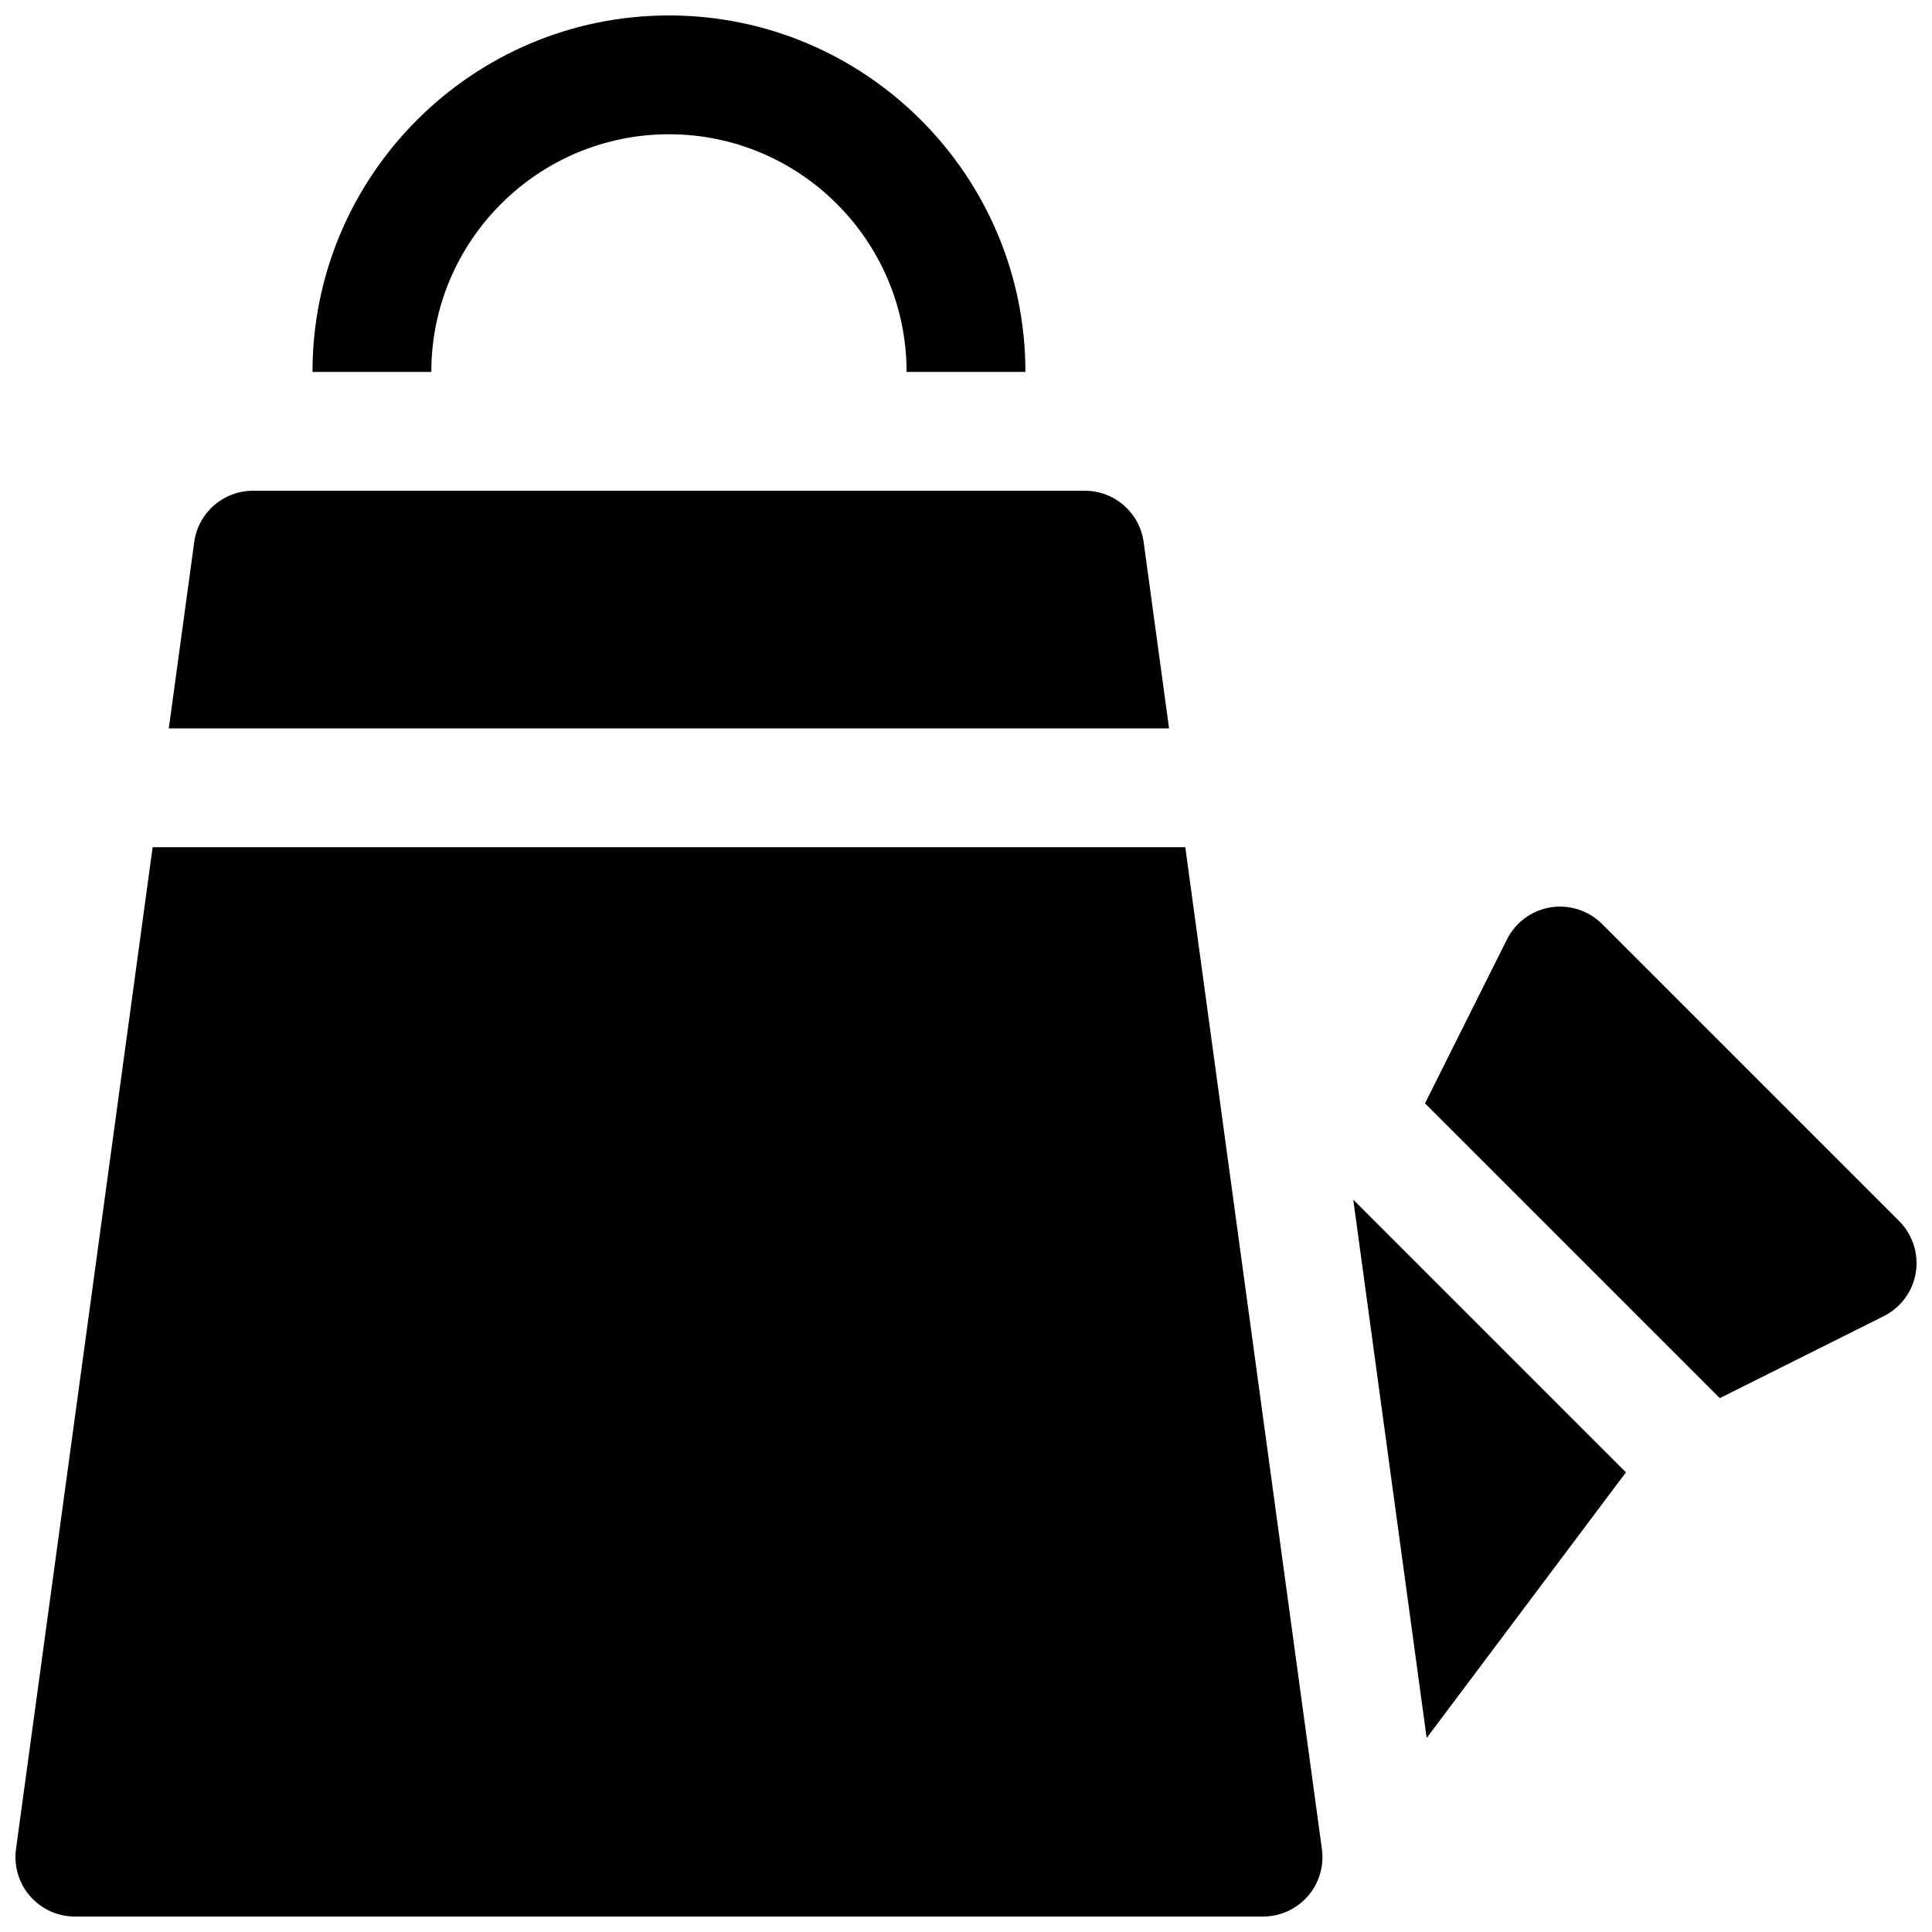 <?xml version="1.0" encoding="UTF-8"?>
<!-- Uploaded to: SVG Repo, www.svgrepo.com, Generator: SVG Repo Mixer Tools -->
<svg width="800px" height="800px" version="1.1" viewBox="144 144 512 512" xmlns="http://www.w3.org/2000/svg">
 <defs>
  <clipPath id="c">
   <path d="m521 384h130.9v131h-130.9z"/>
  </clipPath>
  <clipPath id="b">
   <path d="m148.09 368h346.91v283.9h-346.91z"/>
  </clipPath>
  <clipPath id="a">
   <path d="m226 148.09h190v94.906h-190z"/>
  </clipPath>
 </defs>
 <g clip-path="url(#c)">
  <path d="m647.29 467.59-78.719-78.719c-3.582-3.582-8.684-5.211-13.648-4.418-5 0.82-9.297 3.977-11.562 8.5l-21.719 43.445 78.121 78.121 43.445-21.719c4.527-2.266 7.691-6.566 8.5-11.562 0.801-4.988-0.836-10.074-4.418-13.648z"/>
 </g>
 <path d="m522.08 604.59 52.812-70.41-72.266-72.266z"/>
 <path d="m447.08 287.66c-1.055-7.793-7.723-13.609-15.594-13.609h-220.42c-7.871 0-14.539 5.816-15.594 13.609l-6.738 49.367h265.08z"/>
 <g clip-path="url(#b)">
  <path d="m458.11 368.51h-273.66l-36.211 265.52c-0.613 4.504 0.746 9.055 3.738 12.484 2.992 3.422 7.324 5.391 11.863 5.391h314.88c4.543 0 8.871-1.969 11.863-5.391 2.992-3.434 4.352-7.981 3.738-12.484z"/>
 </g>
 <g clip-path="url(#a)">
  <path d="m321.28 179.58c34.723 0 62.977 28.254 62.977 62.977h31.488c0-52.09-42.375-94.465-94.465-94.465s-94.465 42.375-94.465 94.465h31.488c0-34.723 28.254-62.977 62.977-62.977z"/>
 </g>
</svg>